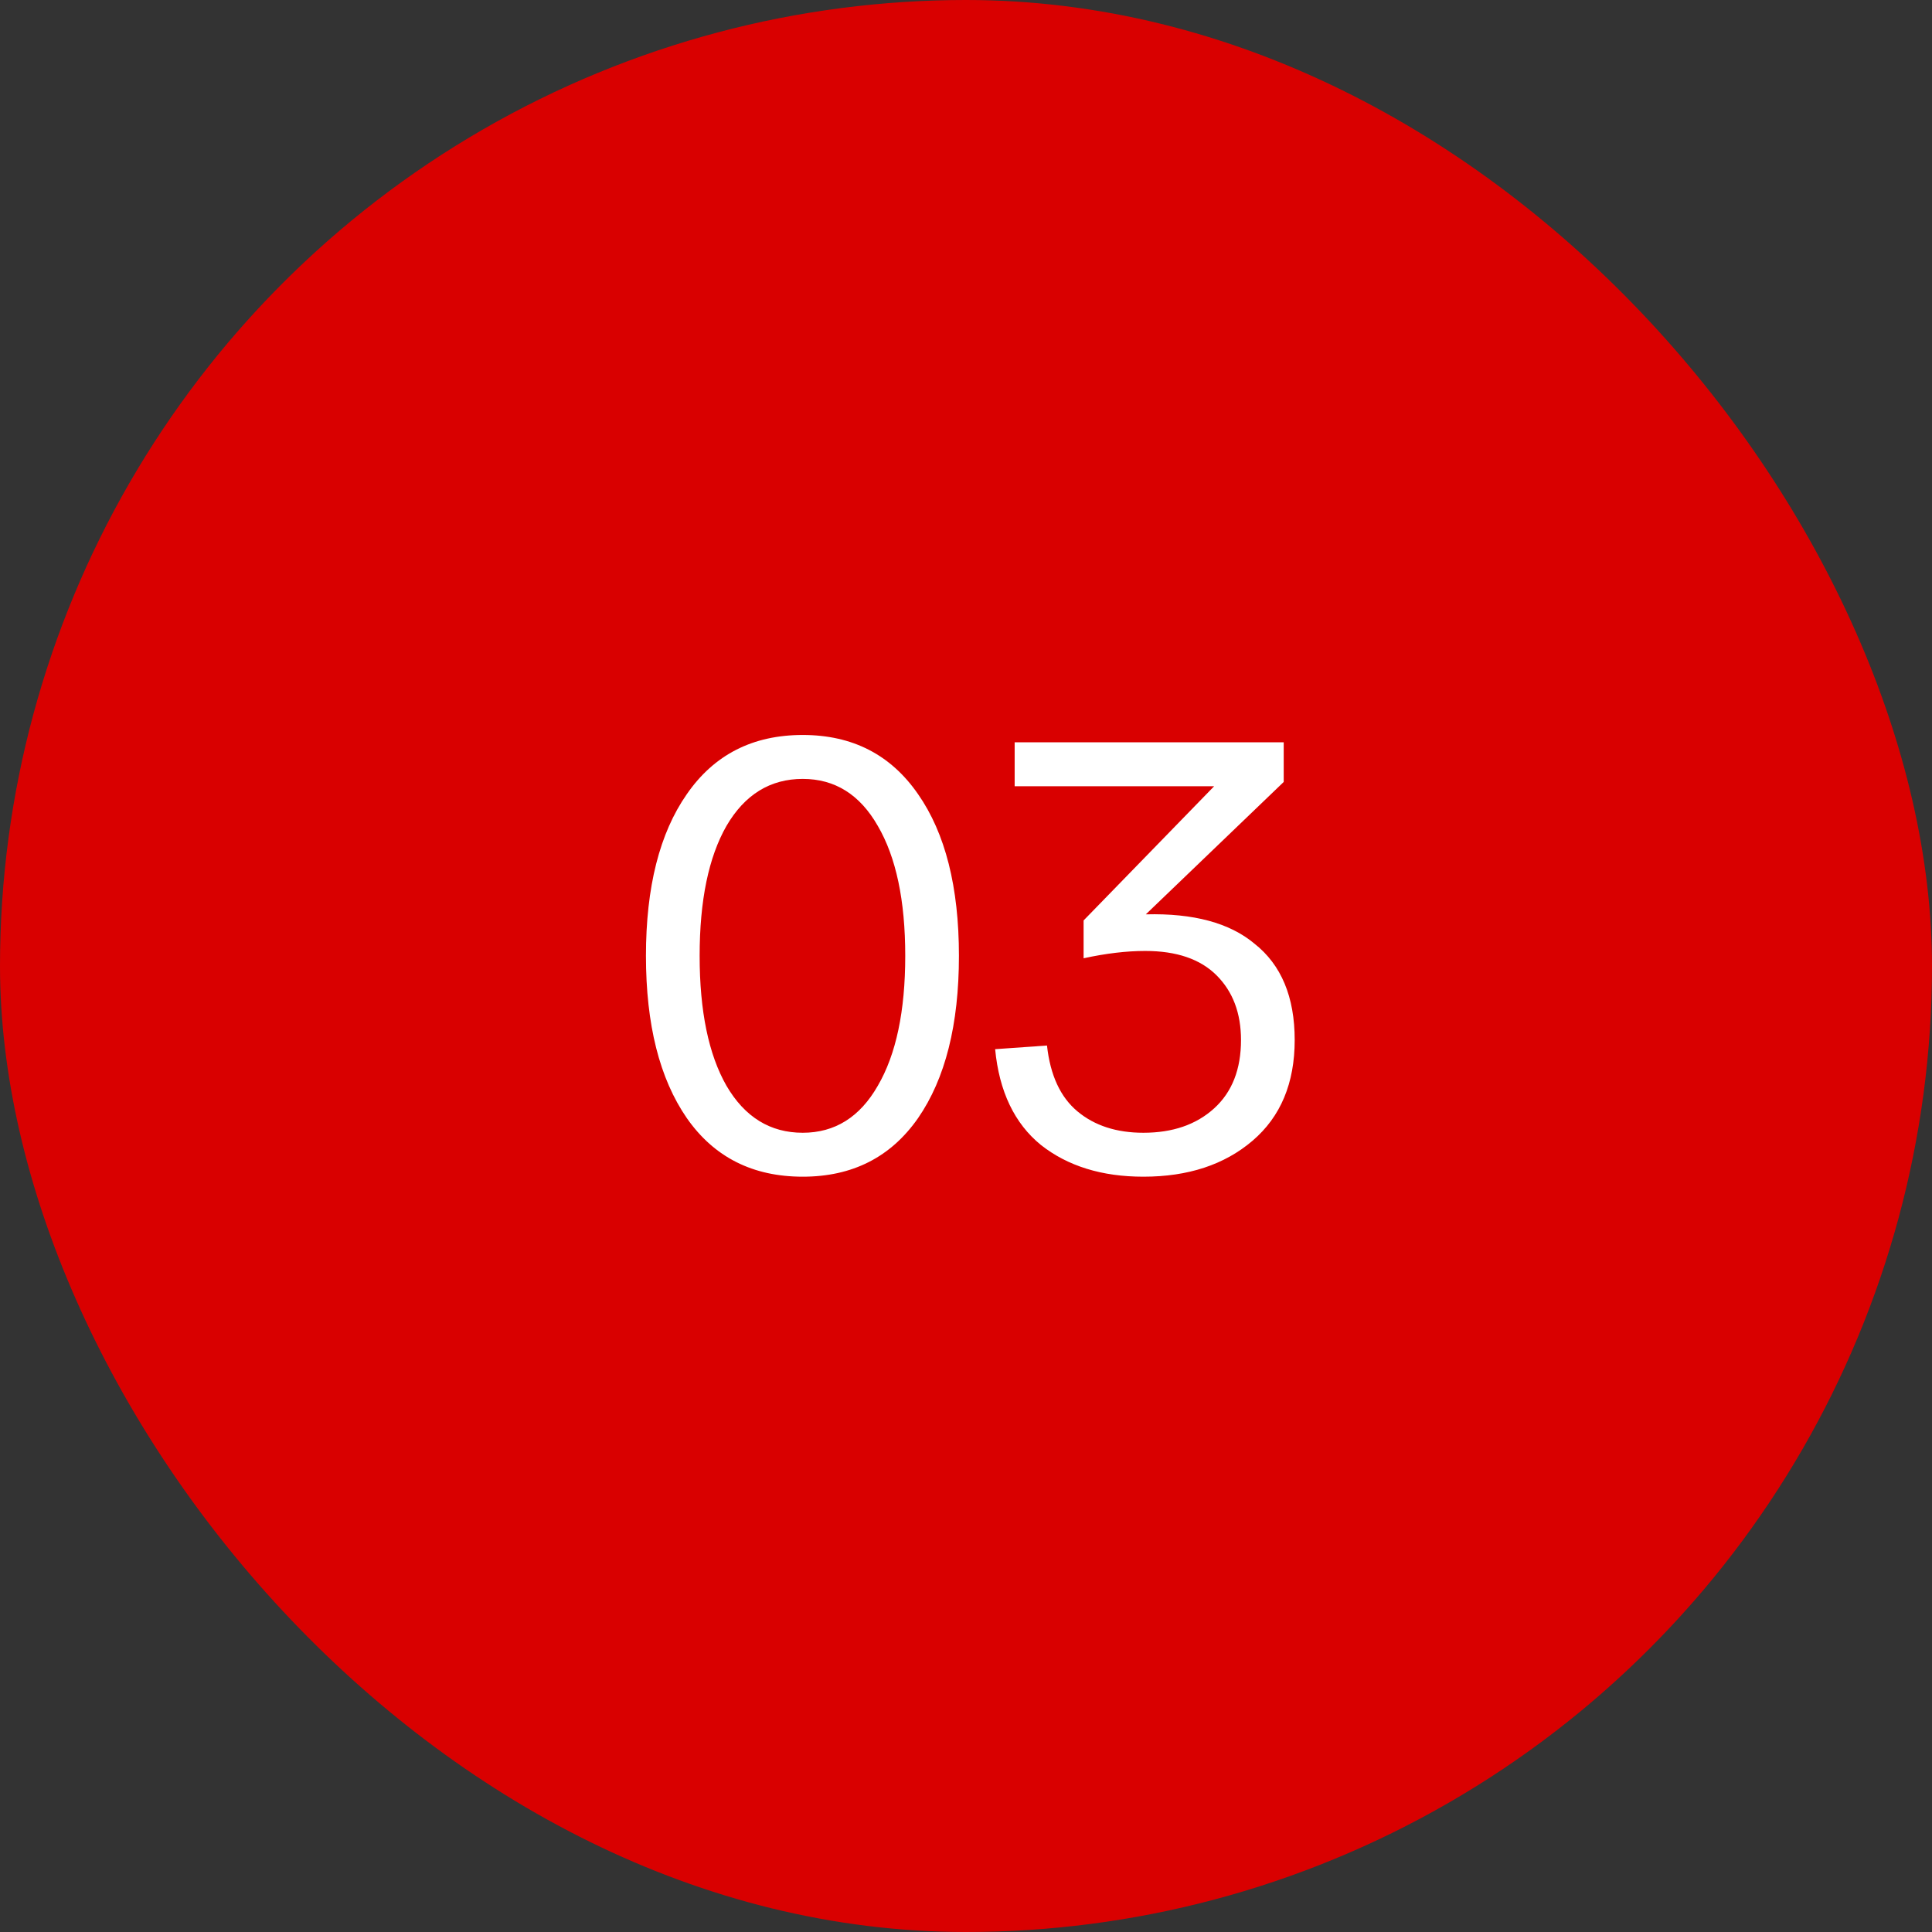 <?xml version="1.0" encoding="UTF-8"?> <svg xmlns="http://www.w3.org/2000/svg" width="38" height="38" viewBox="0 0 38 38" fill="none"><rect x="0" y="0" width="38" height="38" fill="#333333" stroke="none"/><g clip-path="url(#clip0_1029_16177)"><circle cx="19" cy="19" r="19" fill="url(#paint0_linear_1029_16177)"></circle><path d="M13.509 21.992C12.973 21.216 12.705 20.152 12.705 18.8C12.705 17.448 12.973 16.388 13.509 15.62C14.045 14.844 14.805 14.456 15.789 14.456C16.765 14.456 17.521 14.844 18.057 15.62C18.593 16.388 18.861 17.448 18.861 18.8C18.861 20.152 18.593 21.216 18.057 21.992C17.521 22.76 16.765 23.144 15.789 23.144C14.805 23.144 14.045 22.76 13.509 21.992ZM14.289 16.244C13.937 16.86 13.761 17.712 13.761 18.8C13.761 19.888 13.937 20.74 14.289 21.356C14.649 21.972 15.149 22.28 15.789 22.28C16.421 22.28 16.913 21.972 17.265 21.356C17.625 20.74 17.805 19.888 17.805 18.8C17.805 17.712 17.625 16.86 17.265 16.244C16.913 15.628 16.421 15.32 15.789 15.32C15.149 15.32 14.649 15.628 14.289 16.244ZM24.673 18.56C25.201 18.976 25.465 19.608 25.465 20.456C25.465 21.304 25.189 21.964 24.637 22.436C24.085 22.908 23.369 23.144 22.489 23.144C21.673 23.144 21.001 22.936 20.473 22.52C19.953 22.096 19.653 21.468 19.573 20.636L20.593 20.564C20.657 21.148 20.857 21.58 21.193 21.86C21.529 22.14 21.961 22.28 22.489 22.28C23.065 22.28 23.529 22.12 23.881 21.8C24.233 21.48 24.409 21.032 24.409 20.456C24.409 19.928 24.249 19.504 23.929 19.184C23.609 18.864 23.141 18.704 22.525 18.704C22.157 18.704 21.753 18.752 21.313 18.848V18.104L23.881 15.464H19.957V14.6H25.249V15.38L22.537 17.984C23.473 17.96 24.185 18.152 24.673 18.56Z" fill="white"></path></g><defs><linearGradient id="paint0_linear_1029_16177" x1="19" y1="0" x2="19" y2="39.543" gradientUnits="userSpaceOnUse"><stop stop-color="#D90000"></stop><stop offset="1" stop-color="#D90000"></stop></linearGradient><clipPath id="clip0_1029_16177"><rect width="38" height="38" rx="19" fill="white"></rect></clipPath></defs></svg> 